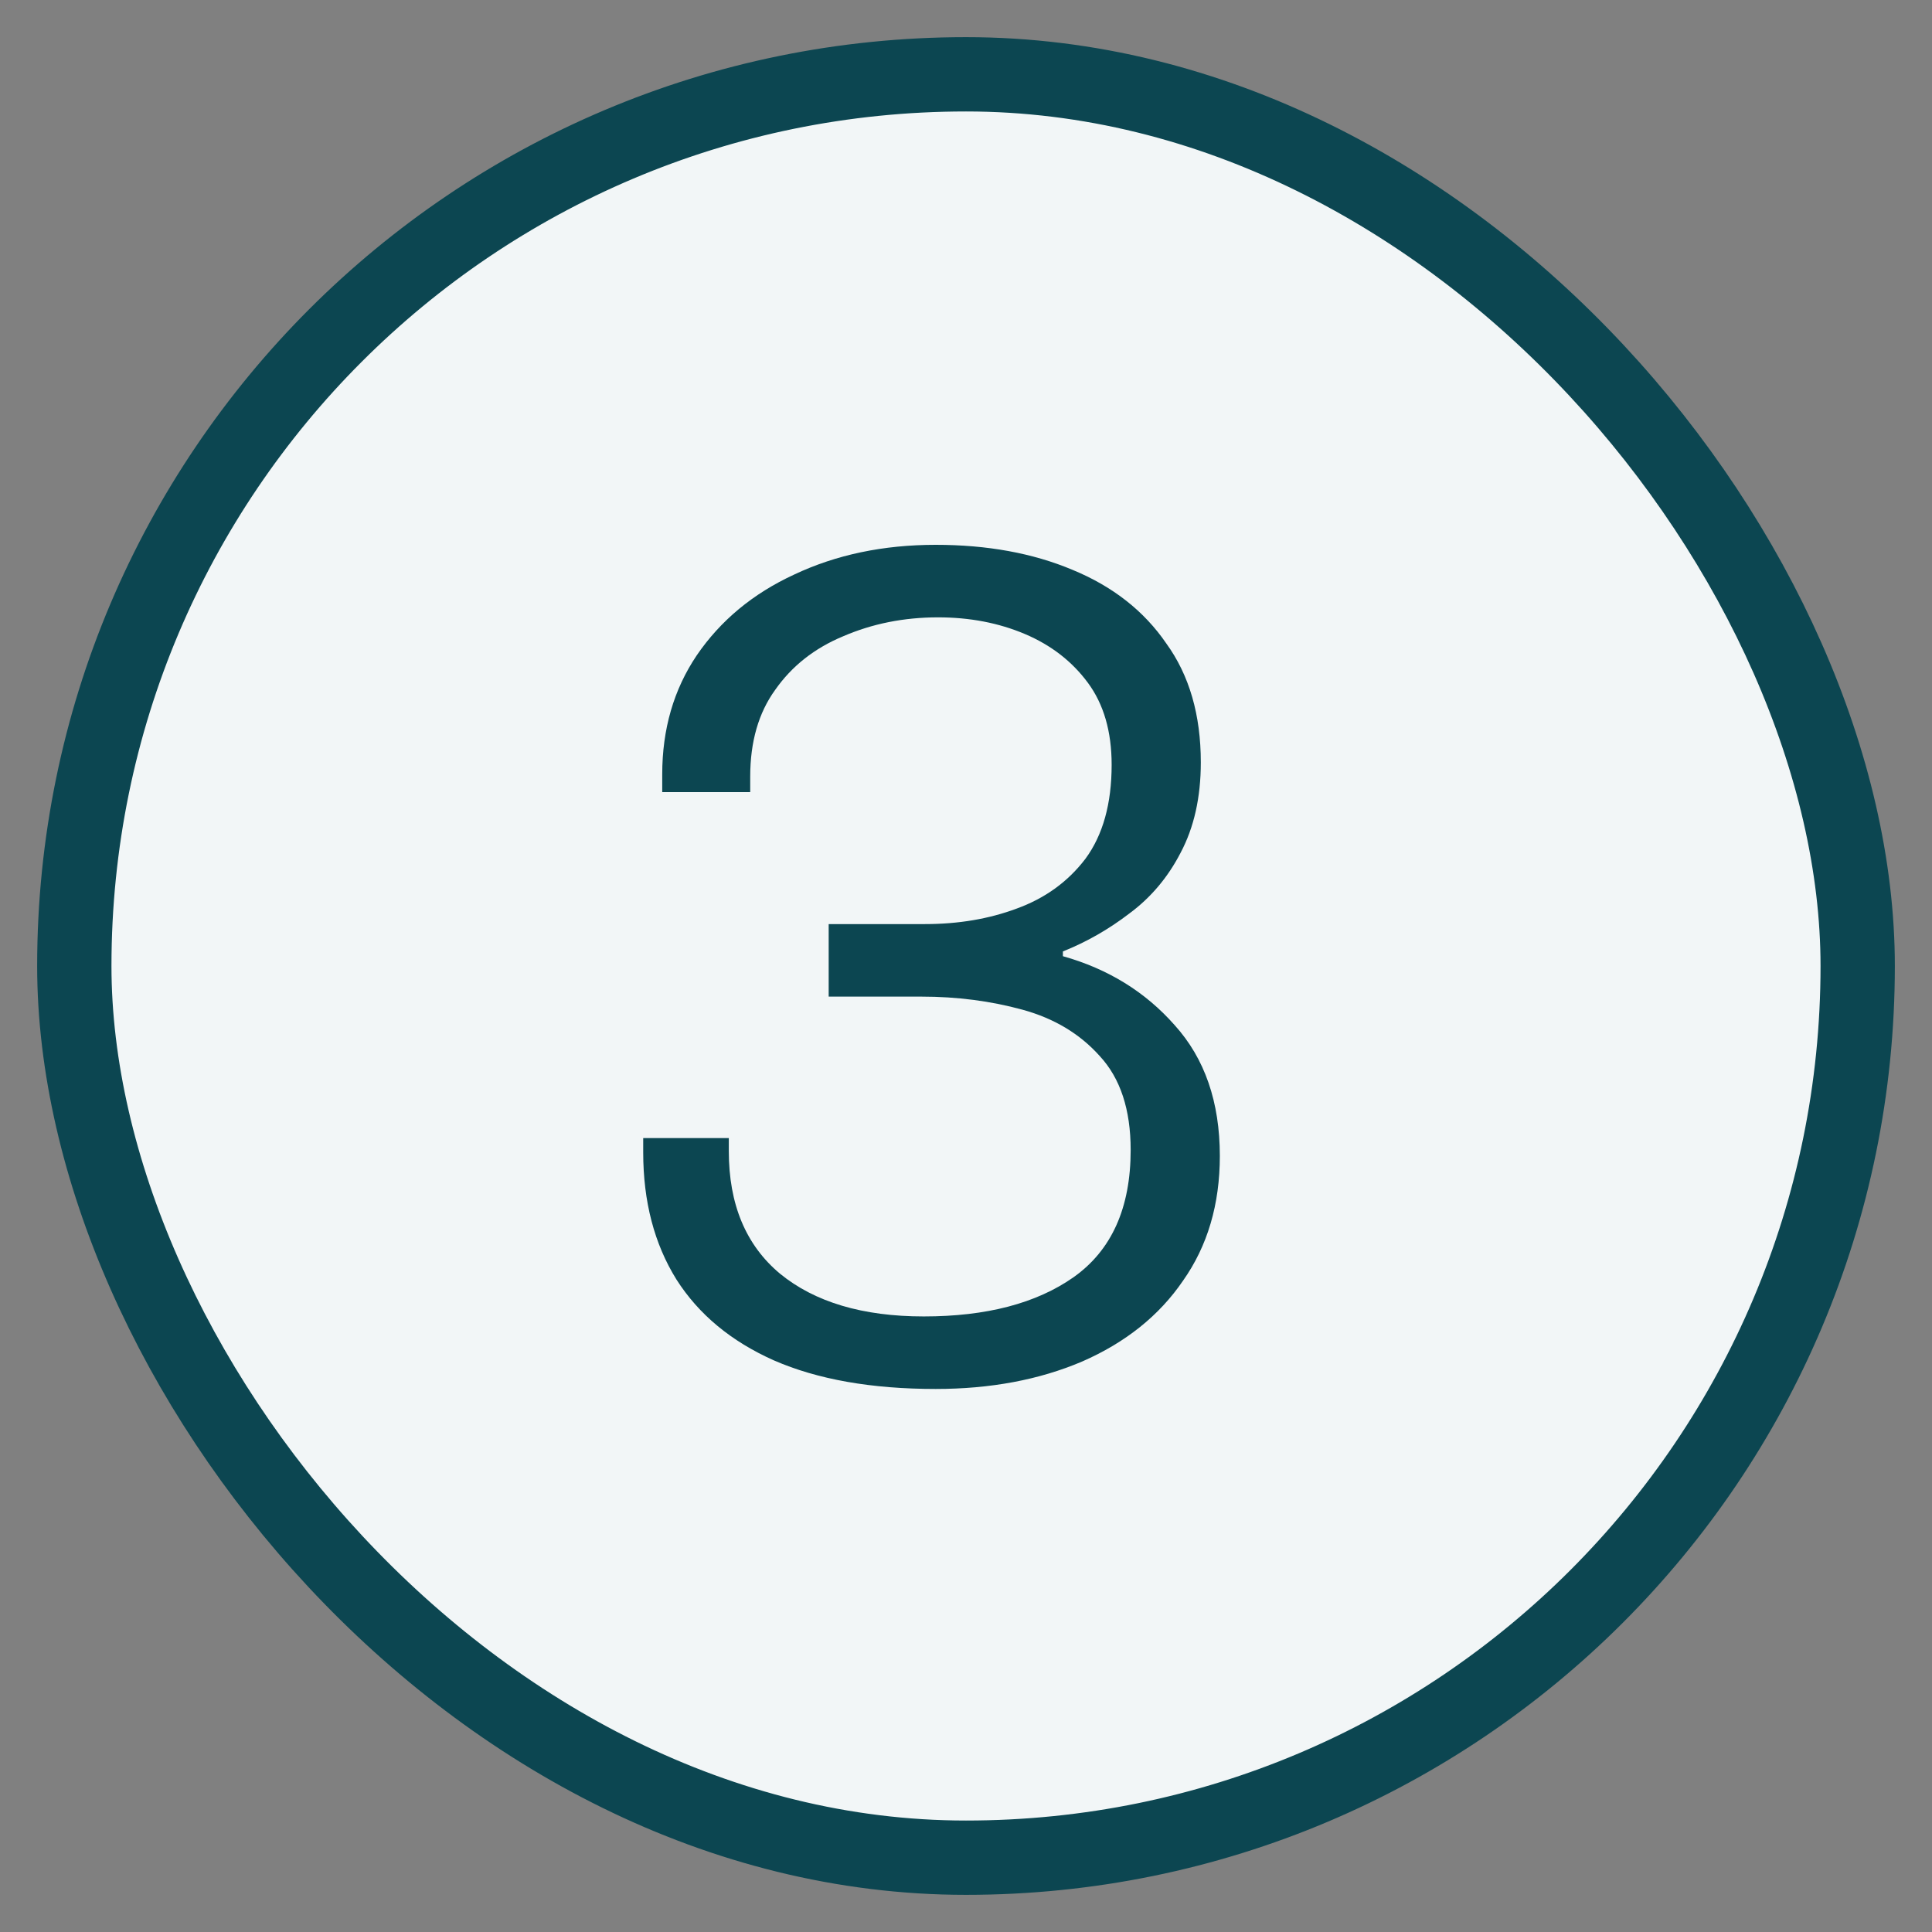 <?xml version="1.0" encoding="UTF-8"?> <svg xmlns="http://www.w3.org/2000/svg" width="26" height="26" viewBox="0 0 26 26" fill="none"><rect x="0" y="0" width="26" height="26" fill="#808080" stroke="none"/><rect x="1" y="1" width="24" height="24" rx="12" fill="#F2F6F7"></rect><rect x="1" y="1" width="24" height="24" rx="12" stroke="#0C4651" stroke-miterlimit="10"></rect><path d="M12.592 18.692C11.728 18.692 11.003 18.564 10.416 18.308C9.84 18.052 9.403 17.689 9.104 17.22C8.805 16.74 8.656 16.169 8.656 15.508V15.316H9.808V15.492C9.808 16.207 10.037 16.756 10.496 17.14C10.965 17.524 11.611 17.716 12.432 17.716C13.275 17.716 13.947 17.54 14.448 17.188C14.96 16.825 15.216 16.255 15.216 15.476C15.216 14.932 15.077 14.511 14.8 14.212C14.533 13.913 14.187 13.705 13.76 13.588C13.333 13.471 12.88 13.412 12.4 13.412H11.152V12.436H12.448C12.896 12.436 13.307 12.367 13.68 12.228C14.064 12.089 14.373 11.865 14.608 11.556C14.843 11.236 14.96 10.815 14.96 10.292C14.96 9.844 14.853 9.476 14.64 9.188C14.427 8.9 14.144 8.681 13.792 8.532C13.44 8.383 13.051 8.308 12.624 8.308C12.165 8.308 11.739 8.393 11.344 8.564C10.96 8.724 10.656 8.964 10.432 9.284C10.208 9.593 10.096 9.983 10.096 10.452V10.66H8.912V10.42C8.912 9.812 9.067 9.279 9.376 8.82C9.696 8.351 10.133 7.988 10.688 7.732C11.253 7.465 11.888 7.332 12.592 7.332C13.285 7.332 13.899 7.444 14.432 7.668C14.976 7.892 15.397 8.223 15.696 8.66C16.005 9.087 16.16 9.62 16.16 10.26C16.16 10.729 16.069 11.135 15.888 11.476C15.717 11.807 15.488 12.079 15.2 12.292C14.923 12.505 14.624 12.676 14.304 12.804V12.868C14.912 13.039 15.413 13.348 15.808 13.796C16.213 14.244 16.416 14.831 16.416 15.556C16.416 16.207 16.251 16.767 15.92 17.236C15.6 17.705 15.147 18.068 14.56 18.324C13.984 18.569 13.328 18.692 12.592 18.692Z" fill="#0C4651"></path></svg> 
